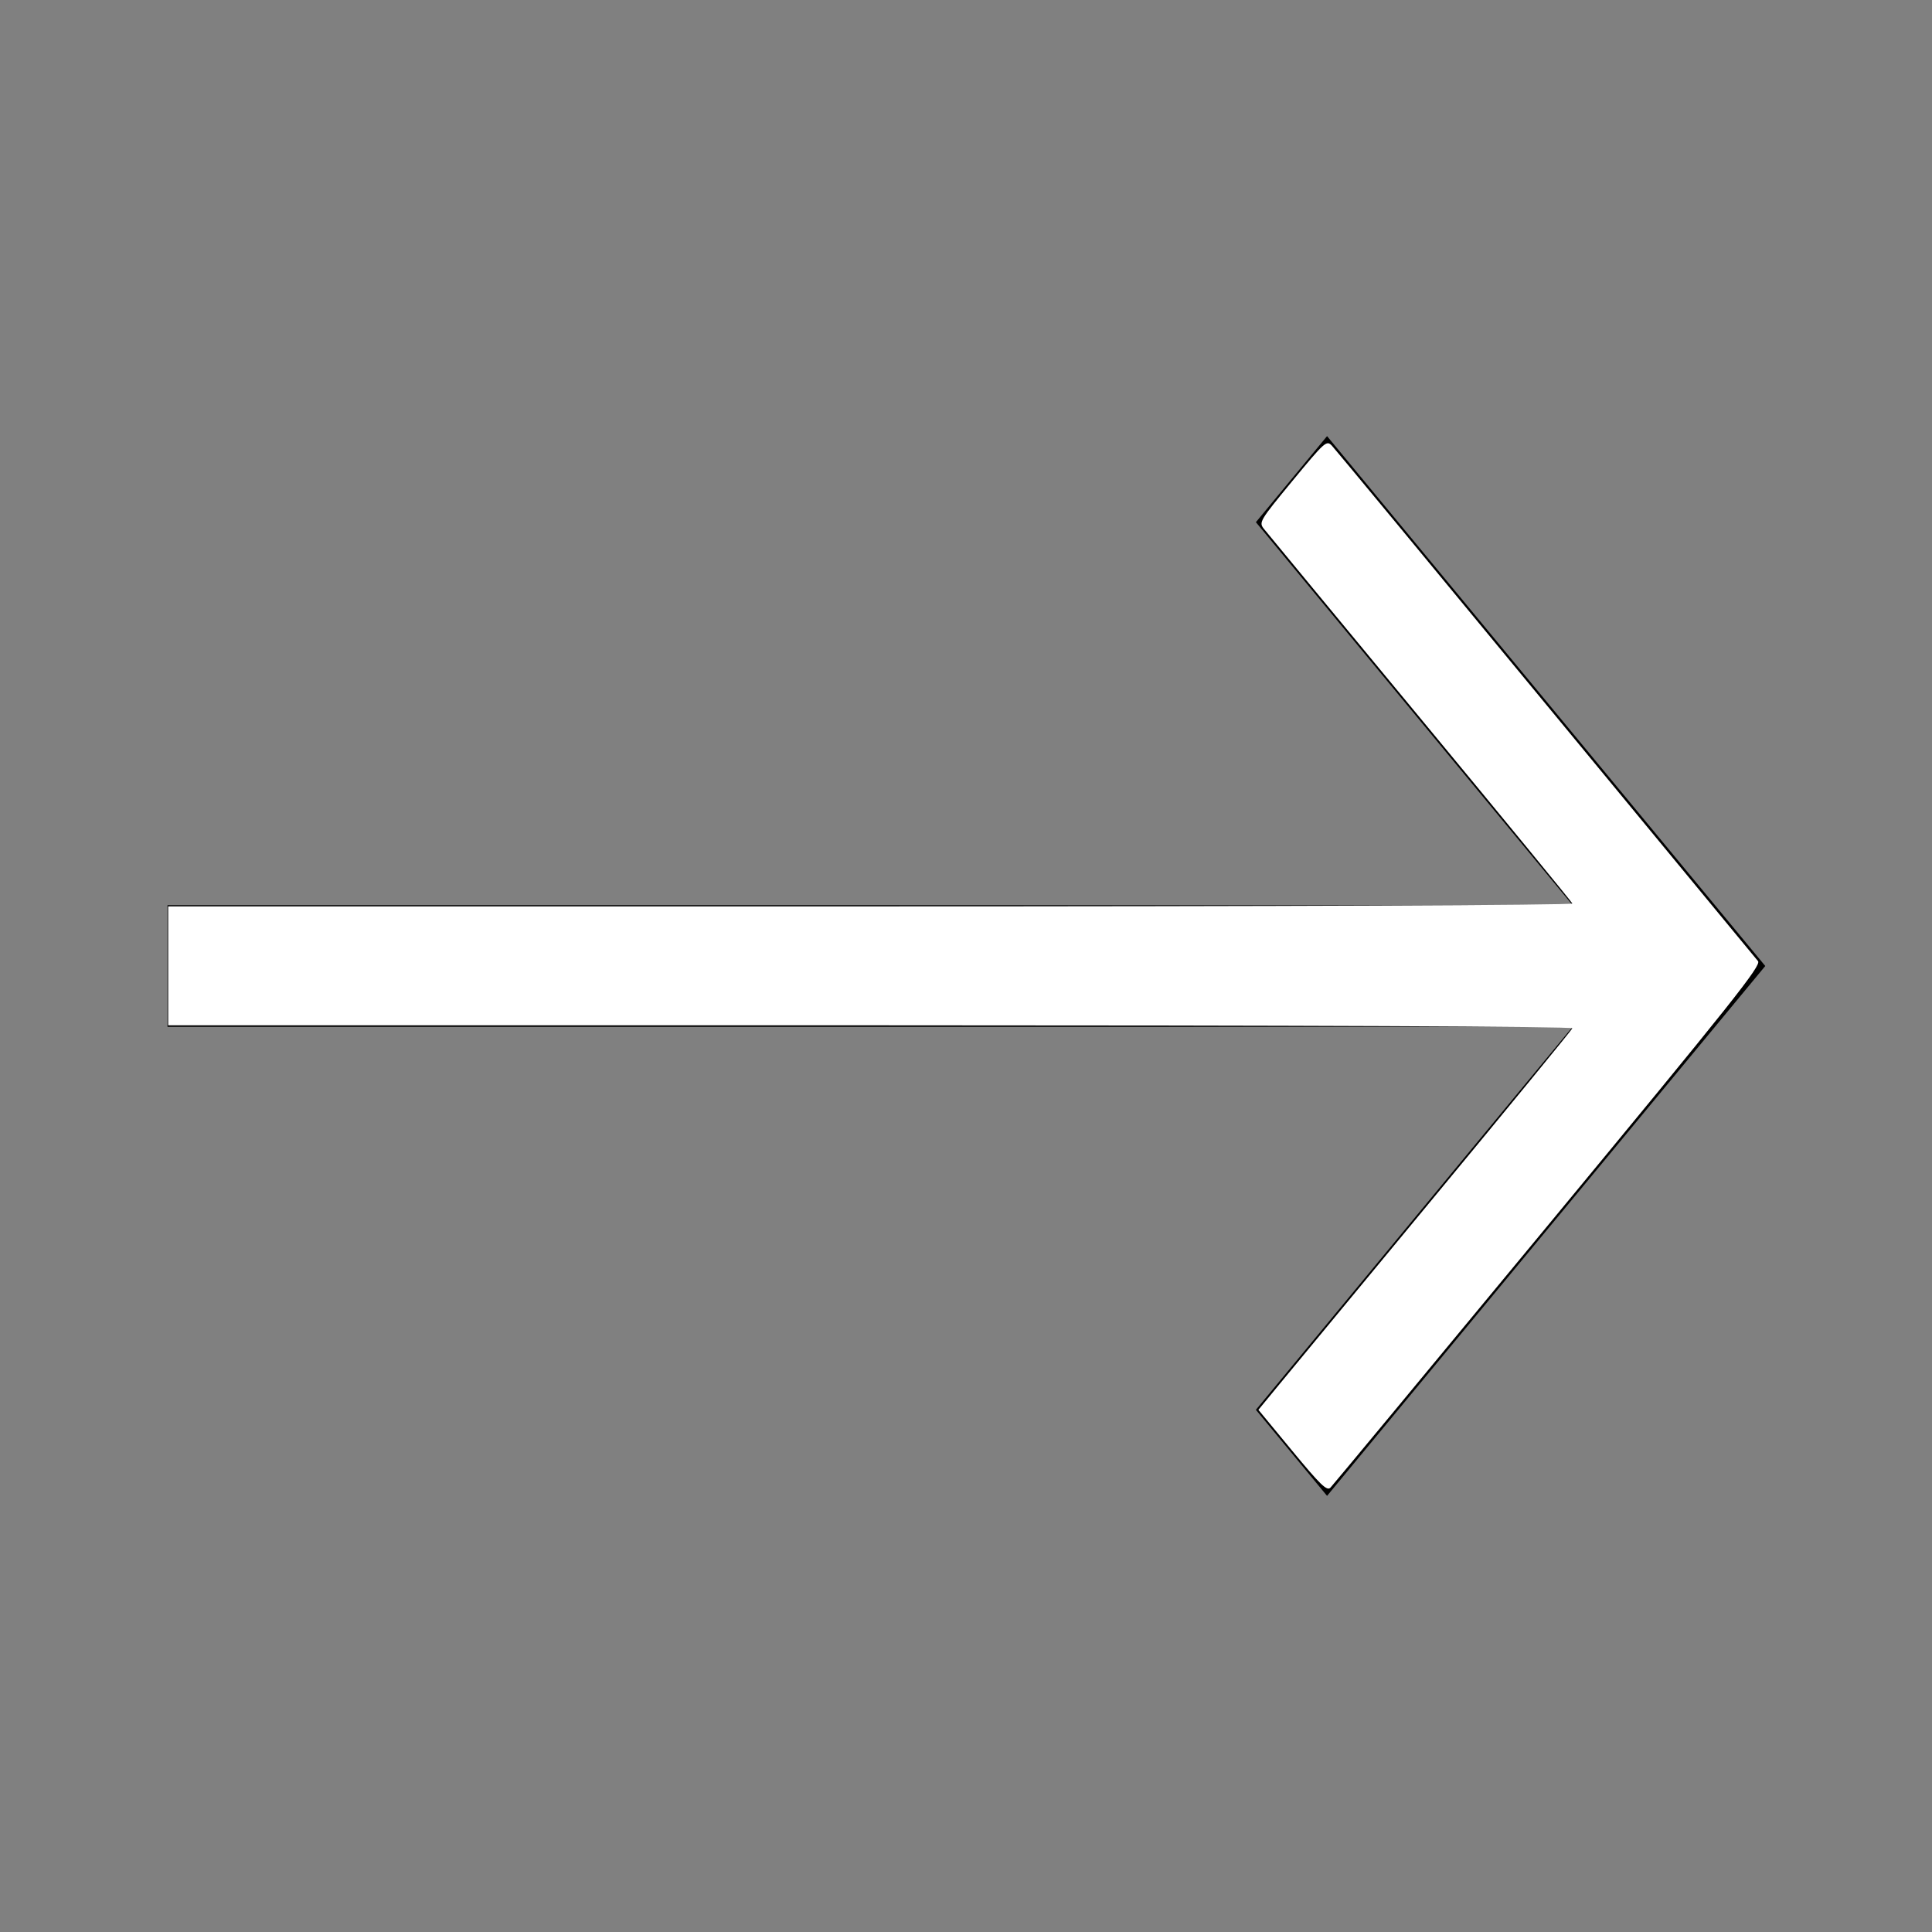<?xml version="1.0" encoding="UTF-8" standalone="no"?>
<svg
   xmlns:dc="http://purl.org/dc/elements/1.1/"
   xmlns:cc="http://creativecommons.org/ns#"
   xmlns:rdf="http://www.w3.org/1999/02/22-rdf-syntax-ns#"
   xmlns:svg="http://www.w3.org/2000/svg"
   xmlns="http://www.w3.org/2000/svg"
   xmlns:sodipodi="http://sodipodi.sourceforge.net/DTD/sodipodi-0.dtd"
   xmlns:inkscape="http://www.inkscape.org/namespaces/inkscape"
   version="1.1"
   id="Layer_1"
   x="0px"
   y="0px"
   viewBox="0 0 476.213 476.213"
   xml:space="preserve"
   sodipodi:docname="right_arrow.svg"
   inkscape:version="1.0.2-2 (e86c870879, 2021-01-15)"><rect x="0" y="0" width="476.213" height="476.213" fill="#808080" stroke="none"/><defs
   id="defs37"><inkscape:perspective
     sodipodi:type="inkscape:persp3d"
     inkscape:vp_x="121.22404 : 221.46791 : 1"
     inkscape:vp_y="0 : 1000 : 0"
     inkscape:vp_z="597.43704 : 221.46791 : 1"
     inkscape:persp3d-origin="359.33054 : 142.09908 : 1"
     id="perspective877" /></defs><sodipodi:namedview
   pagecolor="#ffffff"
   bordercolor="#666666"
   borderopacity="1"
   objecttolerance="10"
   gridtolerance="10"
   guidetolerance="10"
   inkscape:pageopacity="0"
   inkscape:pageshadow="2"
   inkscape:window-width="1920"
   inkscape:window-height="1017"
   id="namedview35"
   showgrid="false"
   inkscape:snap-grids="true"
   inkscape:snap-page="true"
   inkscape:snap-to-guides="true"
   inkscape:zoom="1.2621259"
   inkscape:cx="260.13475"
   inkscape:cy="251.14143"
   inkscape:window-x="-8"
   inkscape:window-y="-8"
   inkscape:window-maximized="1"
   inkscape:current-layer="Layer_1" />
                                <polygon
   points="418.787,253.107 324.394,347.5 345.606,368.713 476.213,238.106 345.606,107.5 324.394,128.713 418.787,223.107 0,223.107 0,253.107 "
   id="polygon2"
   transform="matrix(0.827,0,0,1,41.287,0)"
   style="stroke-width:1.1" />
                                <g
   id="g4">
                                </g>
                                <g
   id="g6">
                                </g>
                                <g
   id="g8">
                                </g>
                                <g
   id="g10">
                                </g>
                                <g
   id="g12">
                                </g>
                                <g
   id="g14">
                                </g>
                                <g
   id="g16">
                                </g>
                                <g
   id="g18">
                                </g>
                                <g
   id="g20">
                                </g>
                                <g
   id="g22">
                                </g>
                                <g
   id="g24">
                                </g>
                                <g
   id="g26">
                                </g>
                                <g
   id="g28">
                                </g>
                                <g
   id="g30">
                                </g>
                                <g
   id="g32">
                                </g>
                                <path
   style="fill:#FFFFFF;stroke:none;stroke-width:1;fill-opacity:1"
   d="m 318.536,357.629 -8.354,-10.121 5.282,-6.43 c 2.905,-3.537 20.257,-24.531 38.559,-46.655 18.302,-22.124 33.396,-40.556 33.541,-40.961 0.162,-0.452 -66.612,-0.736 -172.923,-0.736 H 41.456 V 238.068 223.41 H 214.643 c 101.416,0 173.077,-0.293 172.923,-0.708 -0.145,-0.39 -17.022,-20.961 -37.503,-45.715 -20.481,-24.754 -37.827,-45.749 -38.545,-46.656 -1.261,-1.591 -1.015,-2.002 7.049,-11.787 8.009,-9.718 8.413,-10.078 9.724,-8.692 0.753,0.795 24.46,29.434 52.682,63.643 28.223,34.208 51.783,62.741 52.356,63.407 0.896,1.041 -6.324,10.122 -51.659,64.97 -28.985,35.068 -53.169,64.236 -53.74,64.819 -0.863,0.88 -2.457,-0.657 -9.394,-9.061 z"
   id="path52" /></svg>
